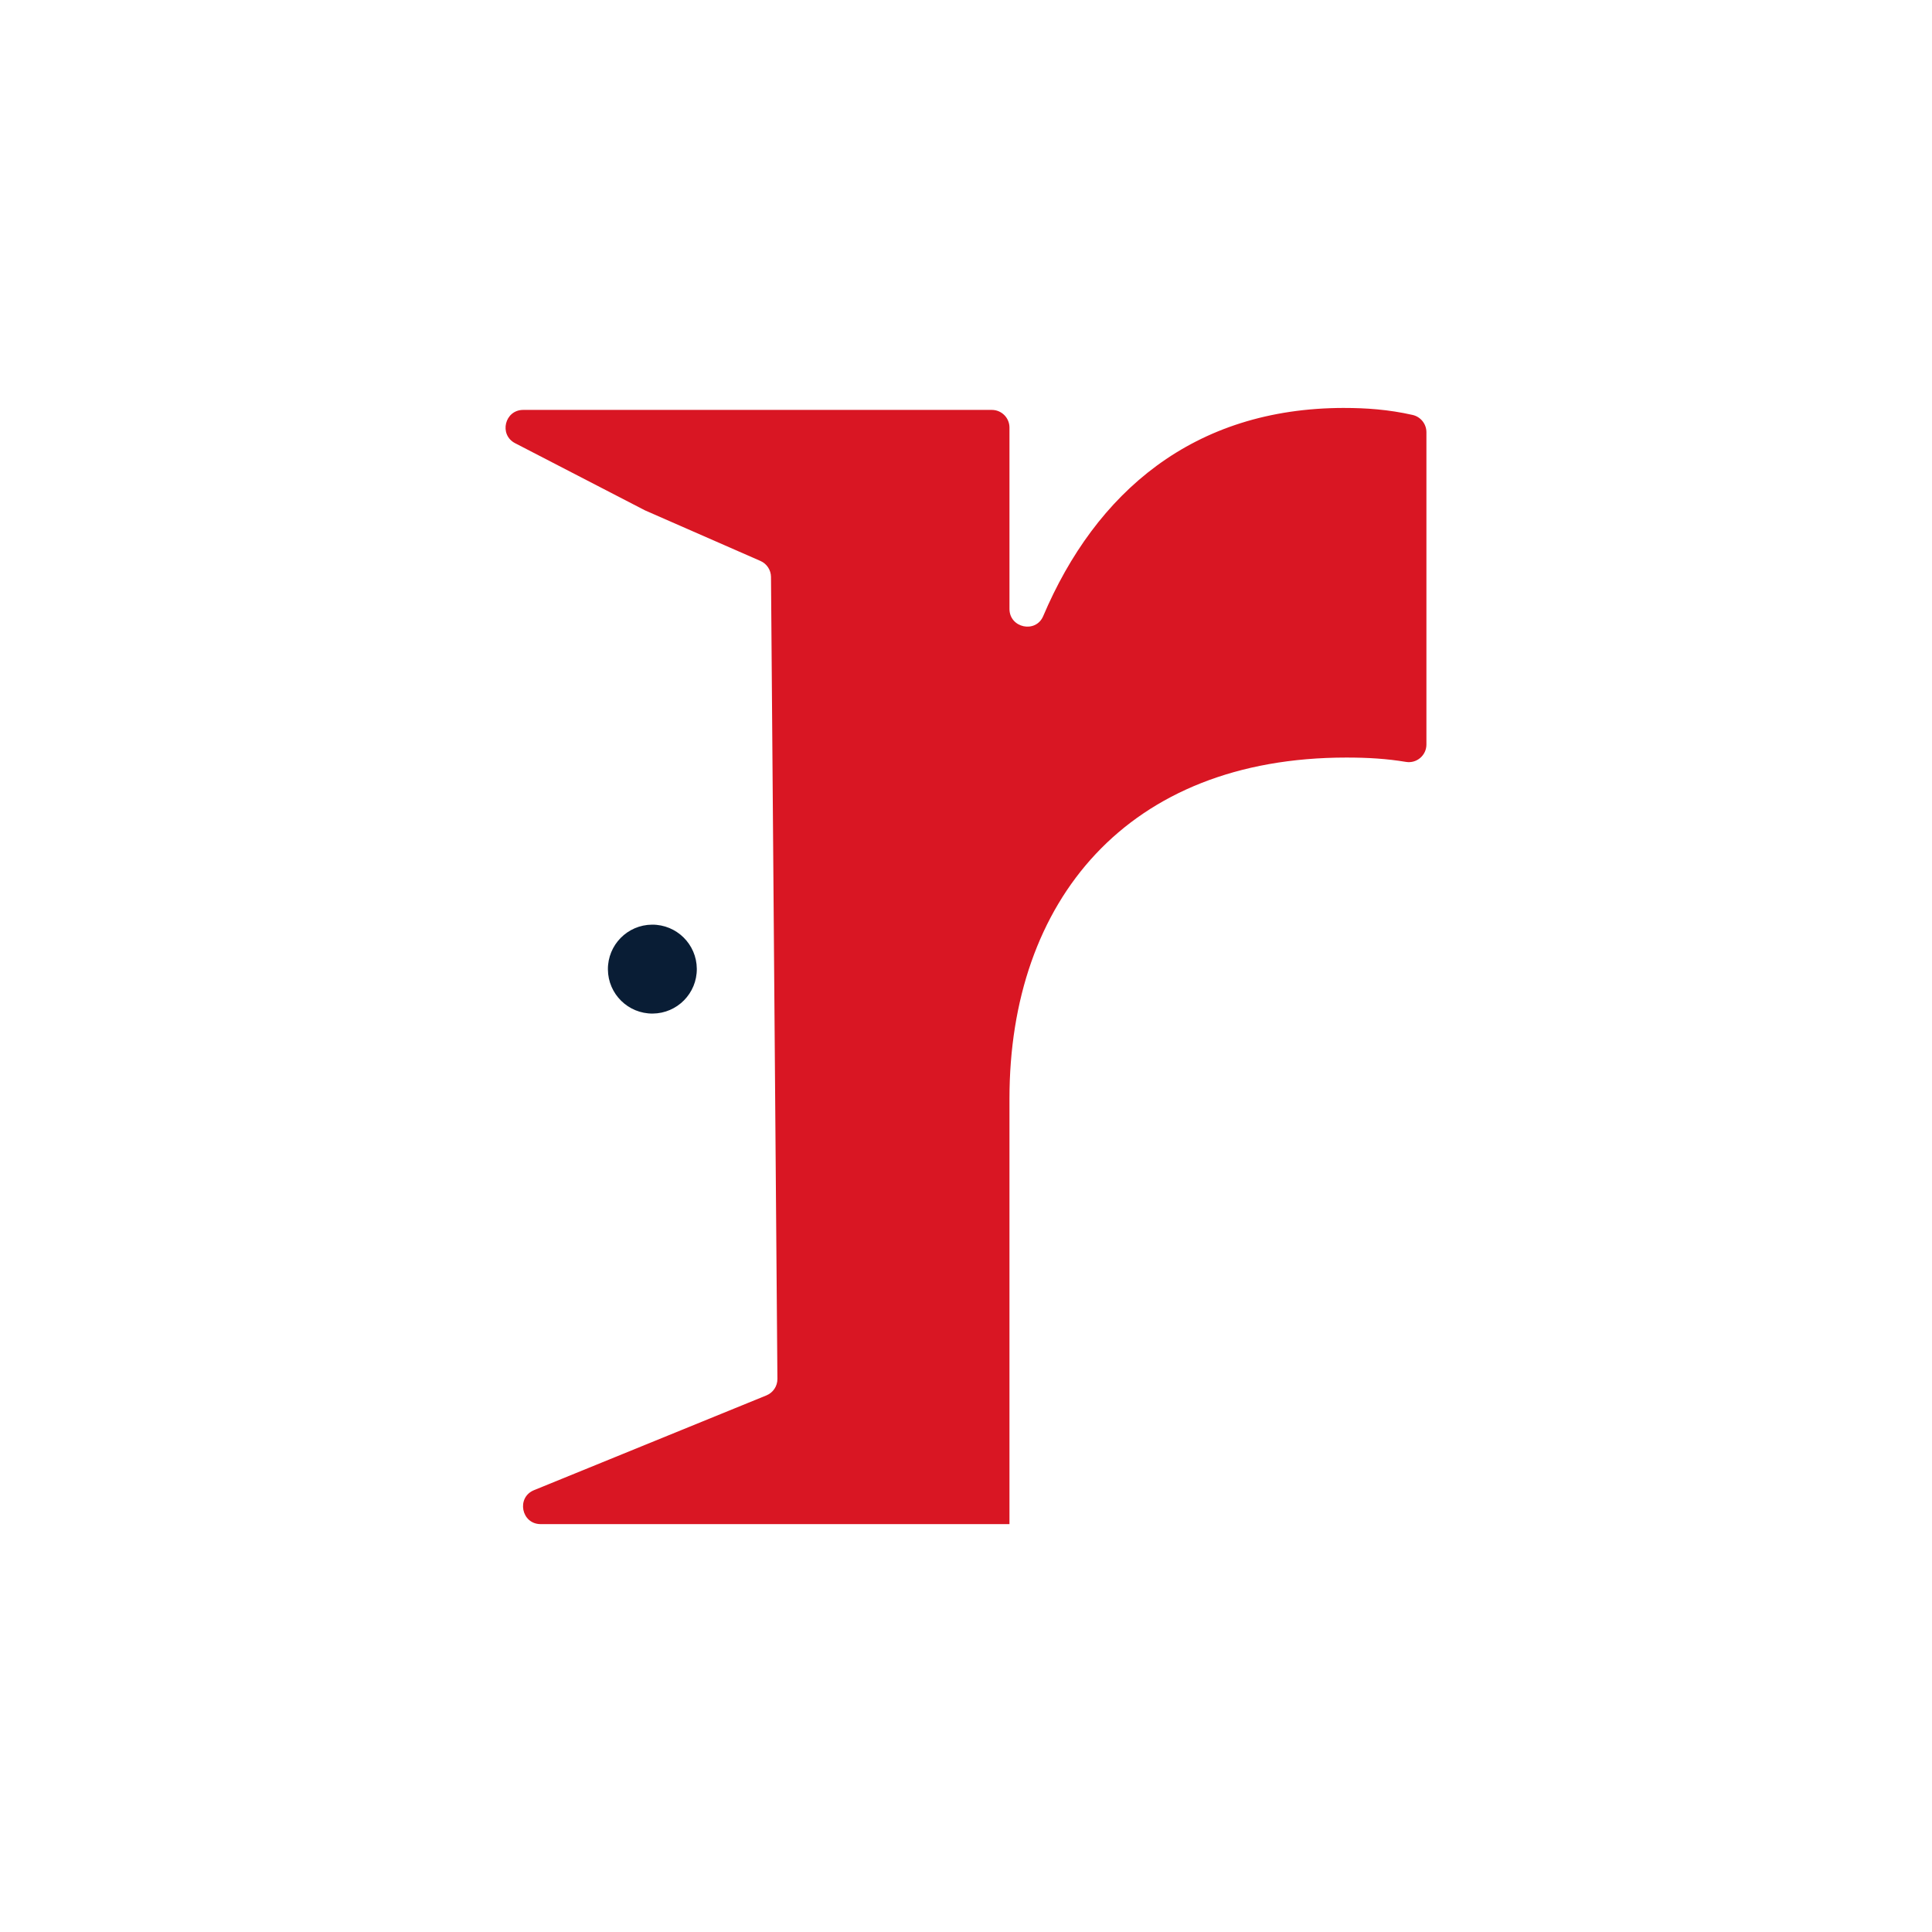 <?xml version="1.0" encoding="UTF-8"?>
<svg id="Camada_1" xmlns="http://www.w3.org/2000/svg" version="1.1" viewBox="0 0 1080 1080">
  <!-- Generator: Adobe Illustrator 29.4.0, SVG Export Plug-In . SVG Version: 2.1.0 Build 152)  -->
  <defs>
    <style>
      .st0 {
        fill: #d91623;
      }

      .st1 {
        fill: #091d35;
      }
    </style>
  </defs>
  <path class="st0" d="M751.48,228.04c-84.58,0-139,47.38-168.32,116.36-4.16,9.79-18.86,6.64-18.86-4v-101.4c0-5.44-4.41-9.86-9.86-9.86h-261.96c-10.33,0-13.7,13.87-4.53,18.61l72.4,37.44c.19.1.38.19.57.27l64.17,28.11c3.56,1.56,5.87,5.06,5.9,8.95l3.59,448.3c.03,4.03-2.4,7.68-6.13,9.21l-67.81,27.65-62.12,25.33c-10.01,4.08-7.09,18.98,3.72,18.98h58.4s198.81,0,198.81,0h4.85s0-237.8,0-237.8c0-110.66,65.92-190.71,188.35-190.71,12.25,0,22.55.65,33.31,2.43,5.98.99,11.42-3.65,11.42-9.72v-174.58c0-4.61-3.21-8.63-7.71-9.65-13.57-3.08-26.3-3.91-38.2-3.91Z"/>
  <circle class="st1" cx="364.66" cy="541.75" r="24.85" transform="translate(-4.42 3) rotate(-.47)"/>
</svg>